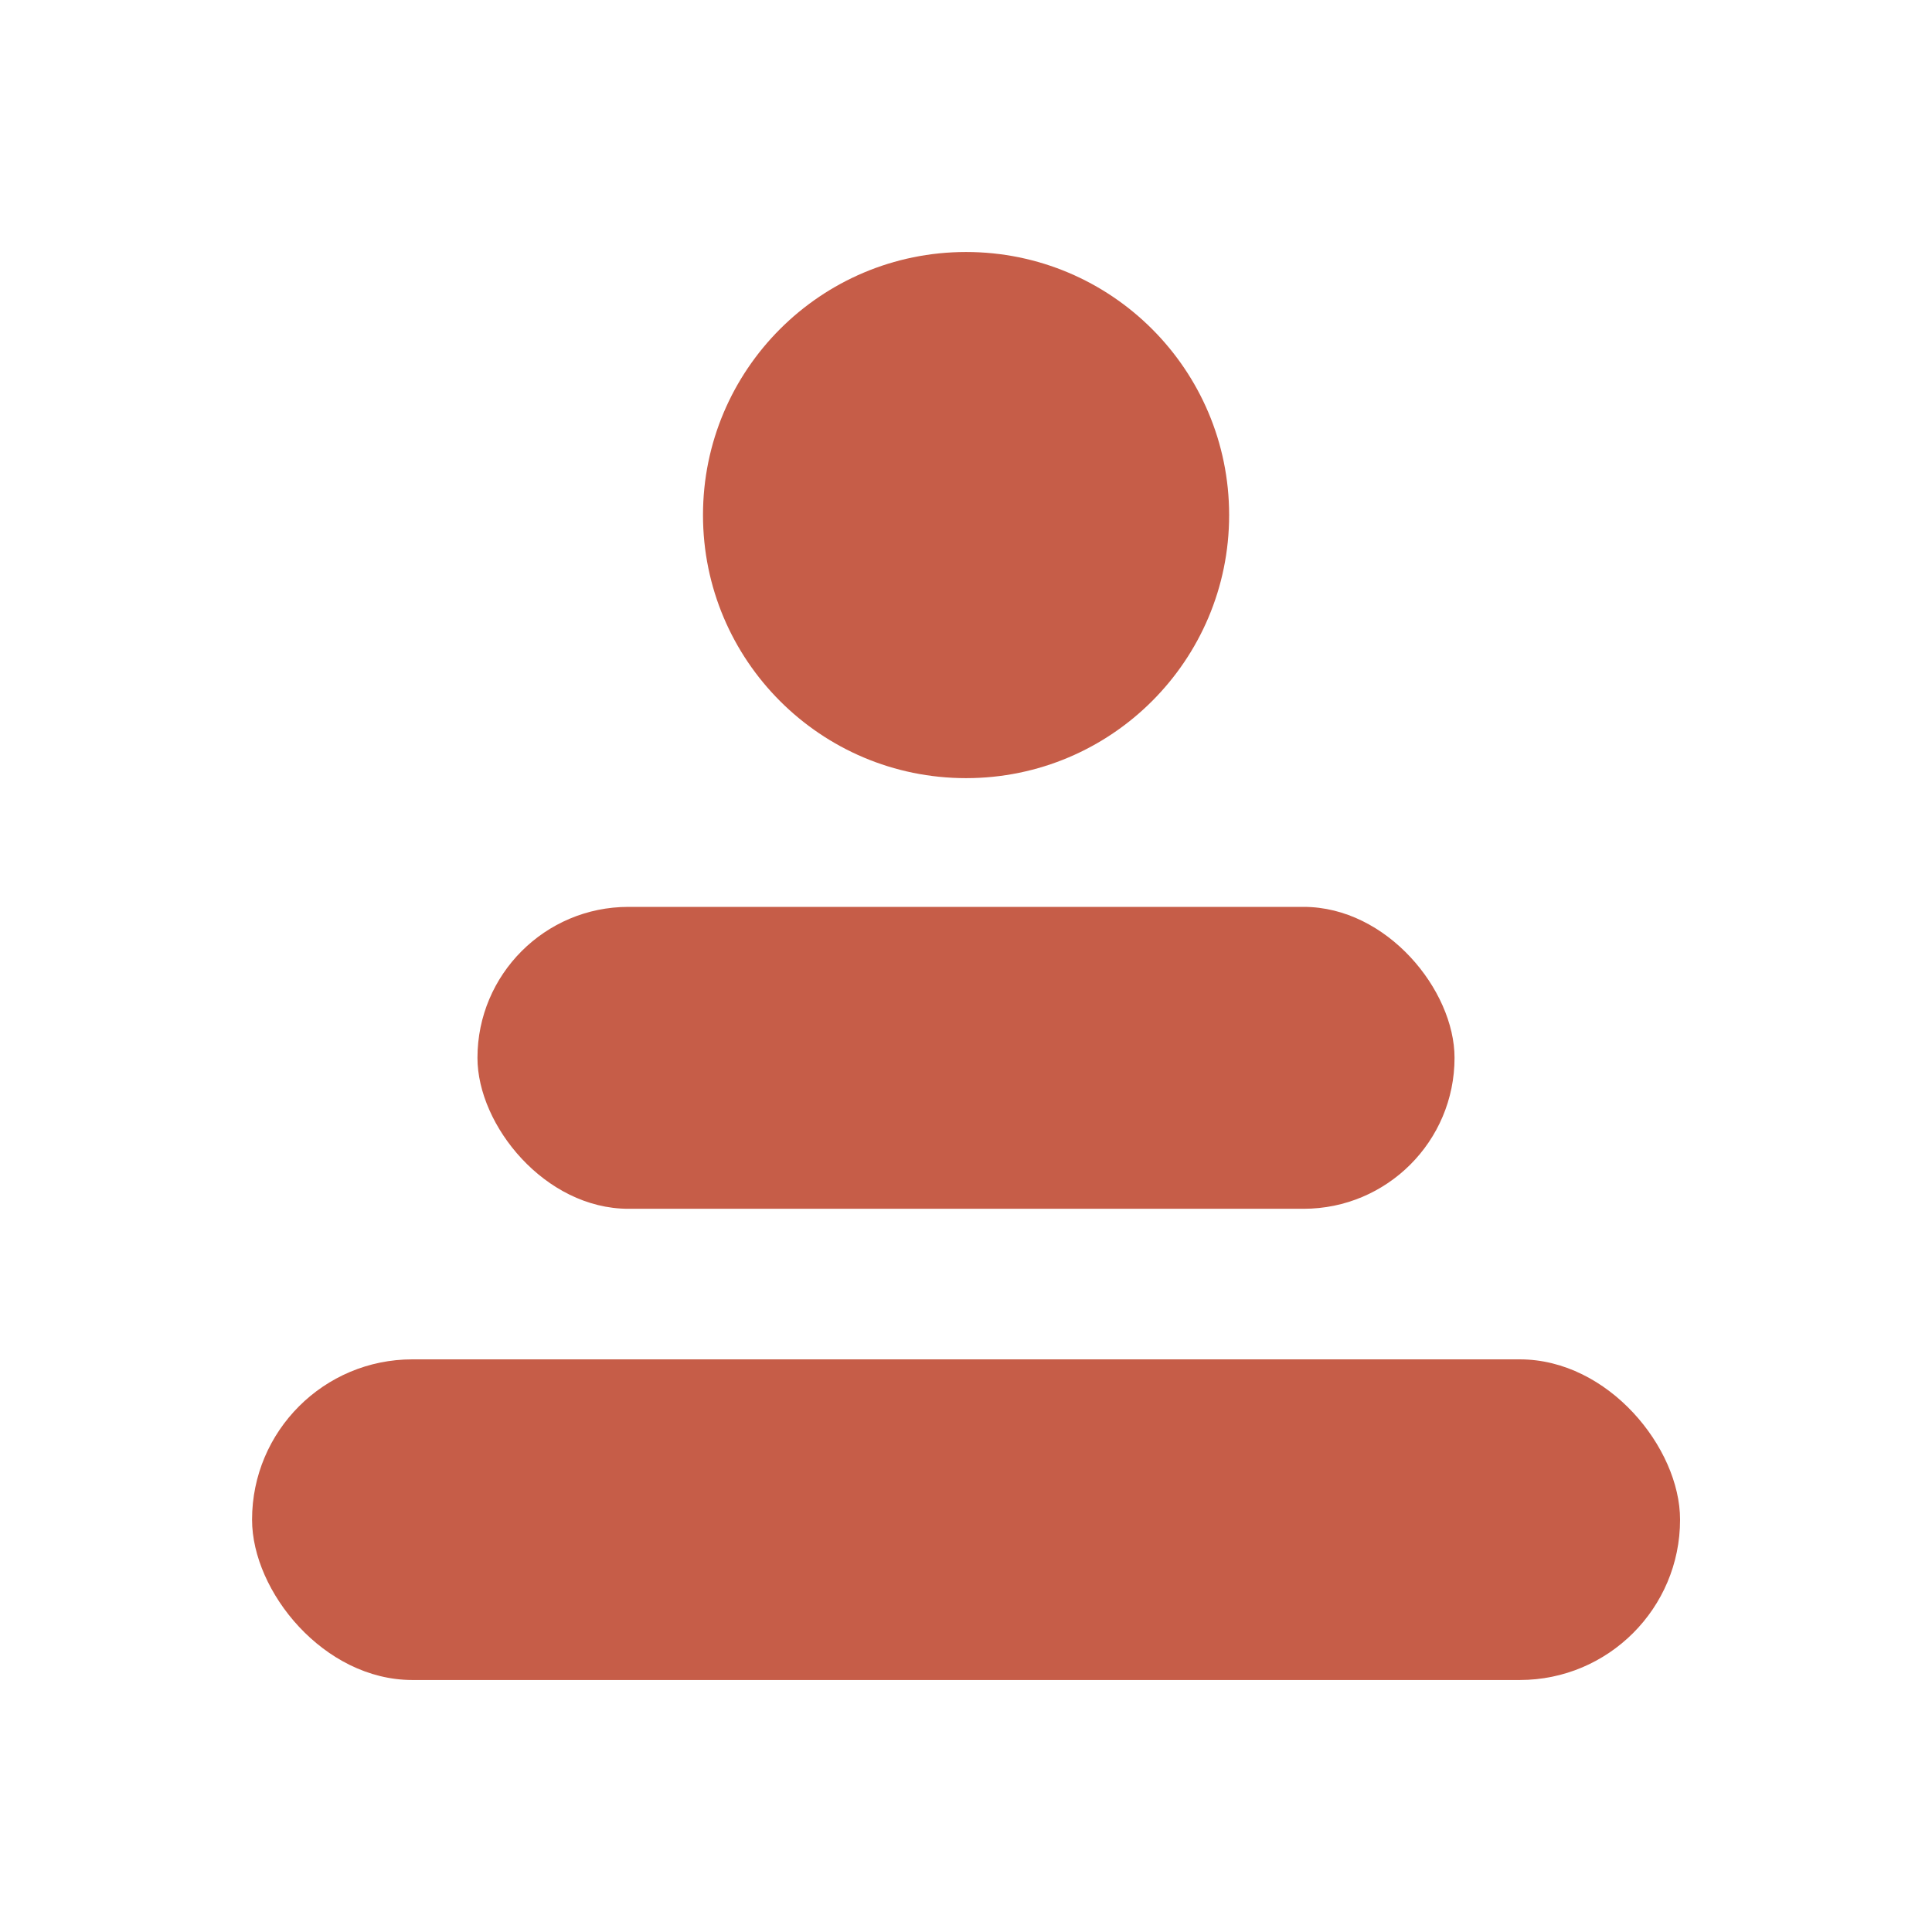 <?xml version="1.0" encoding="UTF-8"?> <svg xmlns="http://www.w3.org/2000/svg" width="30" height="30" viewBox="0 0 30 30" fill="none"><rect x="3.914" y="21.108" width="22.174" height="4.979" rx="2.489" fill="#C65D48"></rect><rect x="7.414" y="14.082" width="15.172" height="4.688" rx="2.344" fill="#C65D48"></rect><circle cx="15.001" cy="7.998" r="4.085" fill="#C65D48"></circle></svg> 